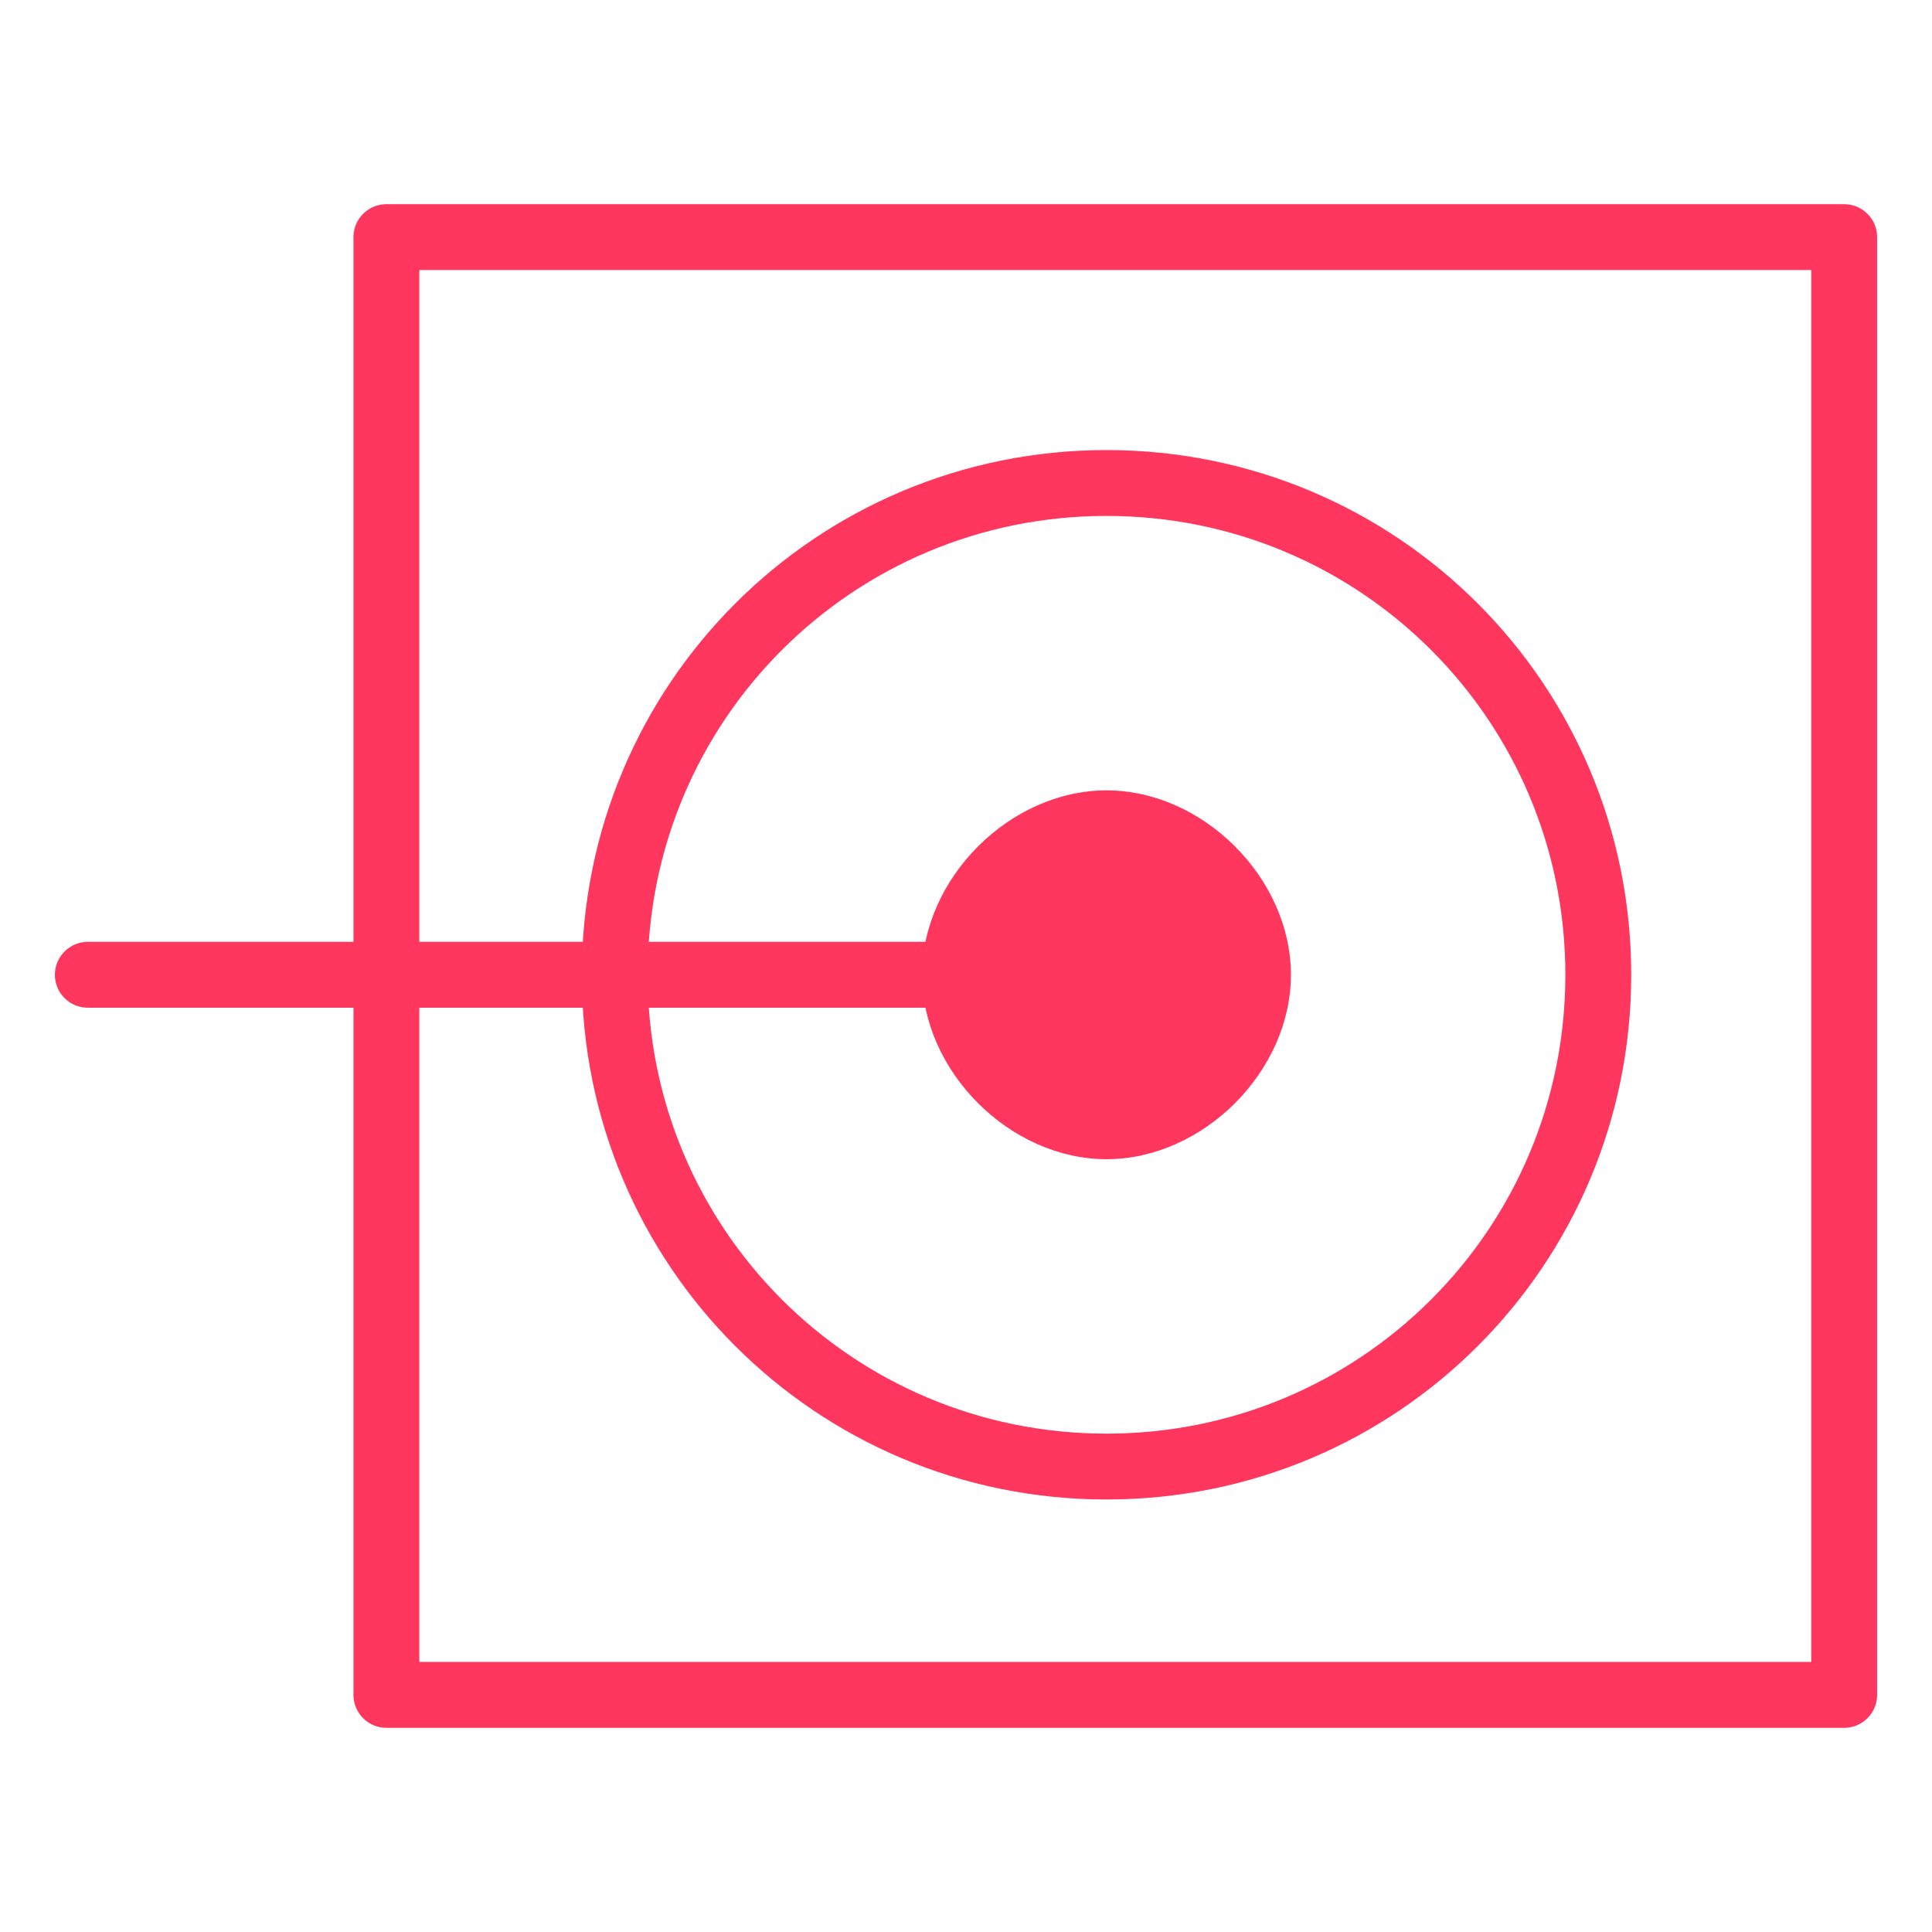 <?xml version="1.0" encoding="utf-8"?>
<!-- Generator: Adobe Illustrator 25.3.1, SVG Export Plug-In . SVG Version: 6.00 Build 0)  -->
<svg version="1.1" id="Layer_1" xmlns="http://www.w3.org/2000/svg" xmlns:xlink="http://www.w3.org/1999/xlink" x="0px" y="0px"
	 viewBox="0 0 22 22" style="enable-background:new 0 0 22 22;" xml:space="preserve">
<style type="text/css">
	.st0{fill:none;stroke:#FF375F;stroke-width:0.75;stroke-linecap:round;stroke-linejoin:round;}
	.st1{fill:#FF375F;}
</style>
<rect x="4.4" y="2.7" class="st0" width="16.6" height="16.6"/>
<g>
	<path class="st0" d="M12.6,16.7c3.1,0,5.6-2.5,5.6-5.6s-2.5-5.6-5.6-5.6S7,8,7,11.1S9.5,16.7,12.6,16.7z"/>
</g>
<line class="st0" x1="1" y1="11.1" x2="12.6" y2="11.1"/>
<g>
	<path class="st1" d="M12.6,13.2c1.1,0,2.1-1,2.1-2.1S13.7,9,12.6,9s-2.1,1-2.1,2.1C10.5,12.2,11.5,13.2,12.6,13.2"/>
</g>
</svg>
